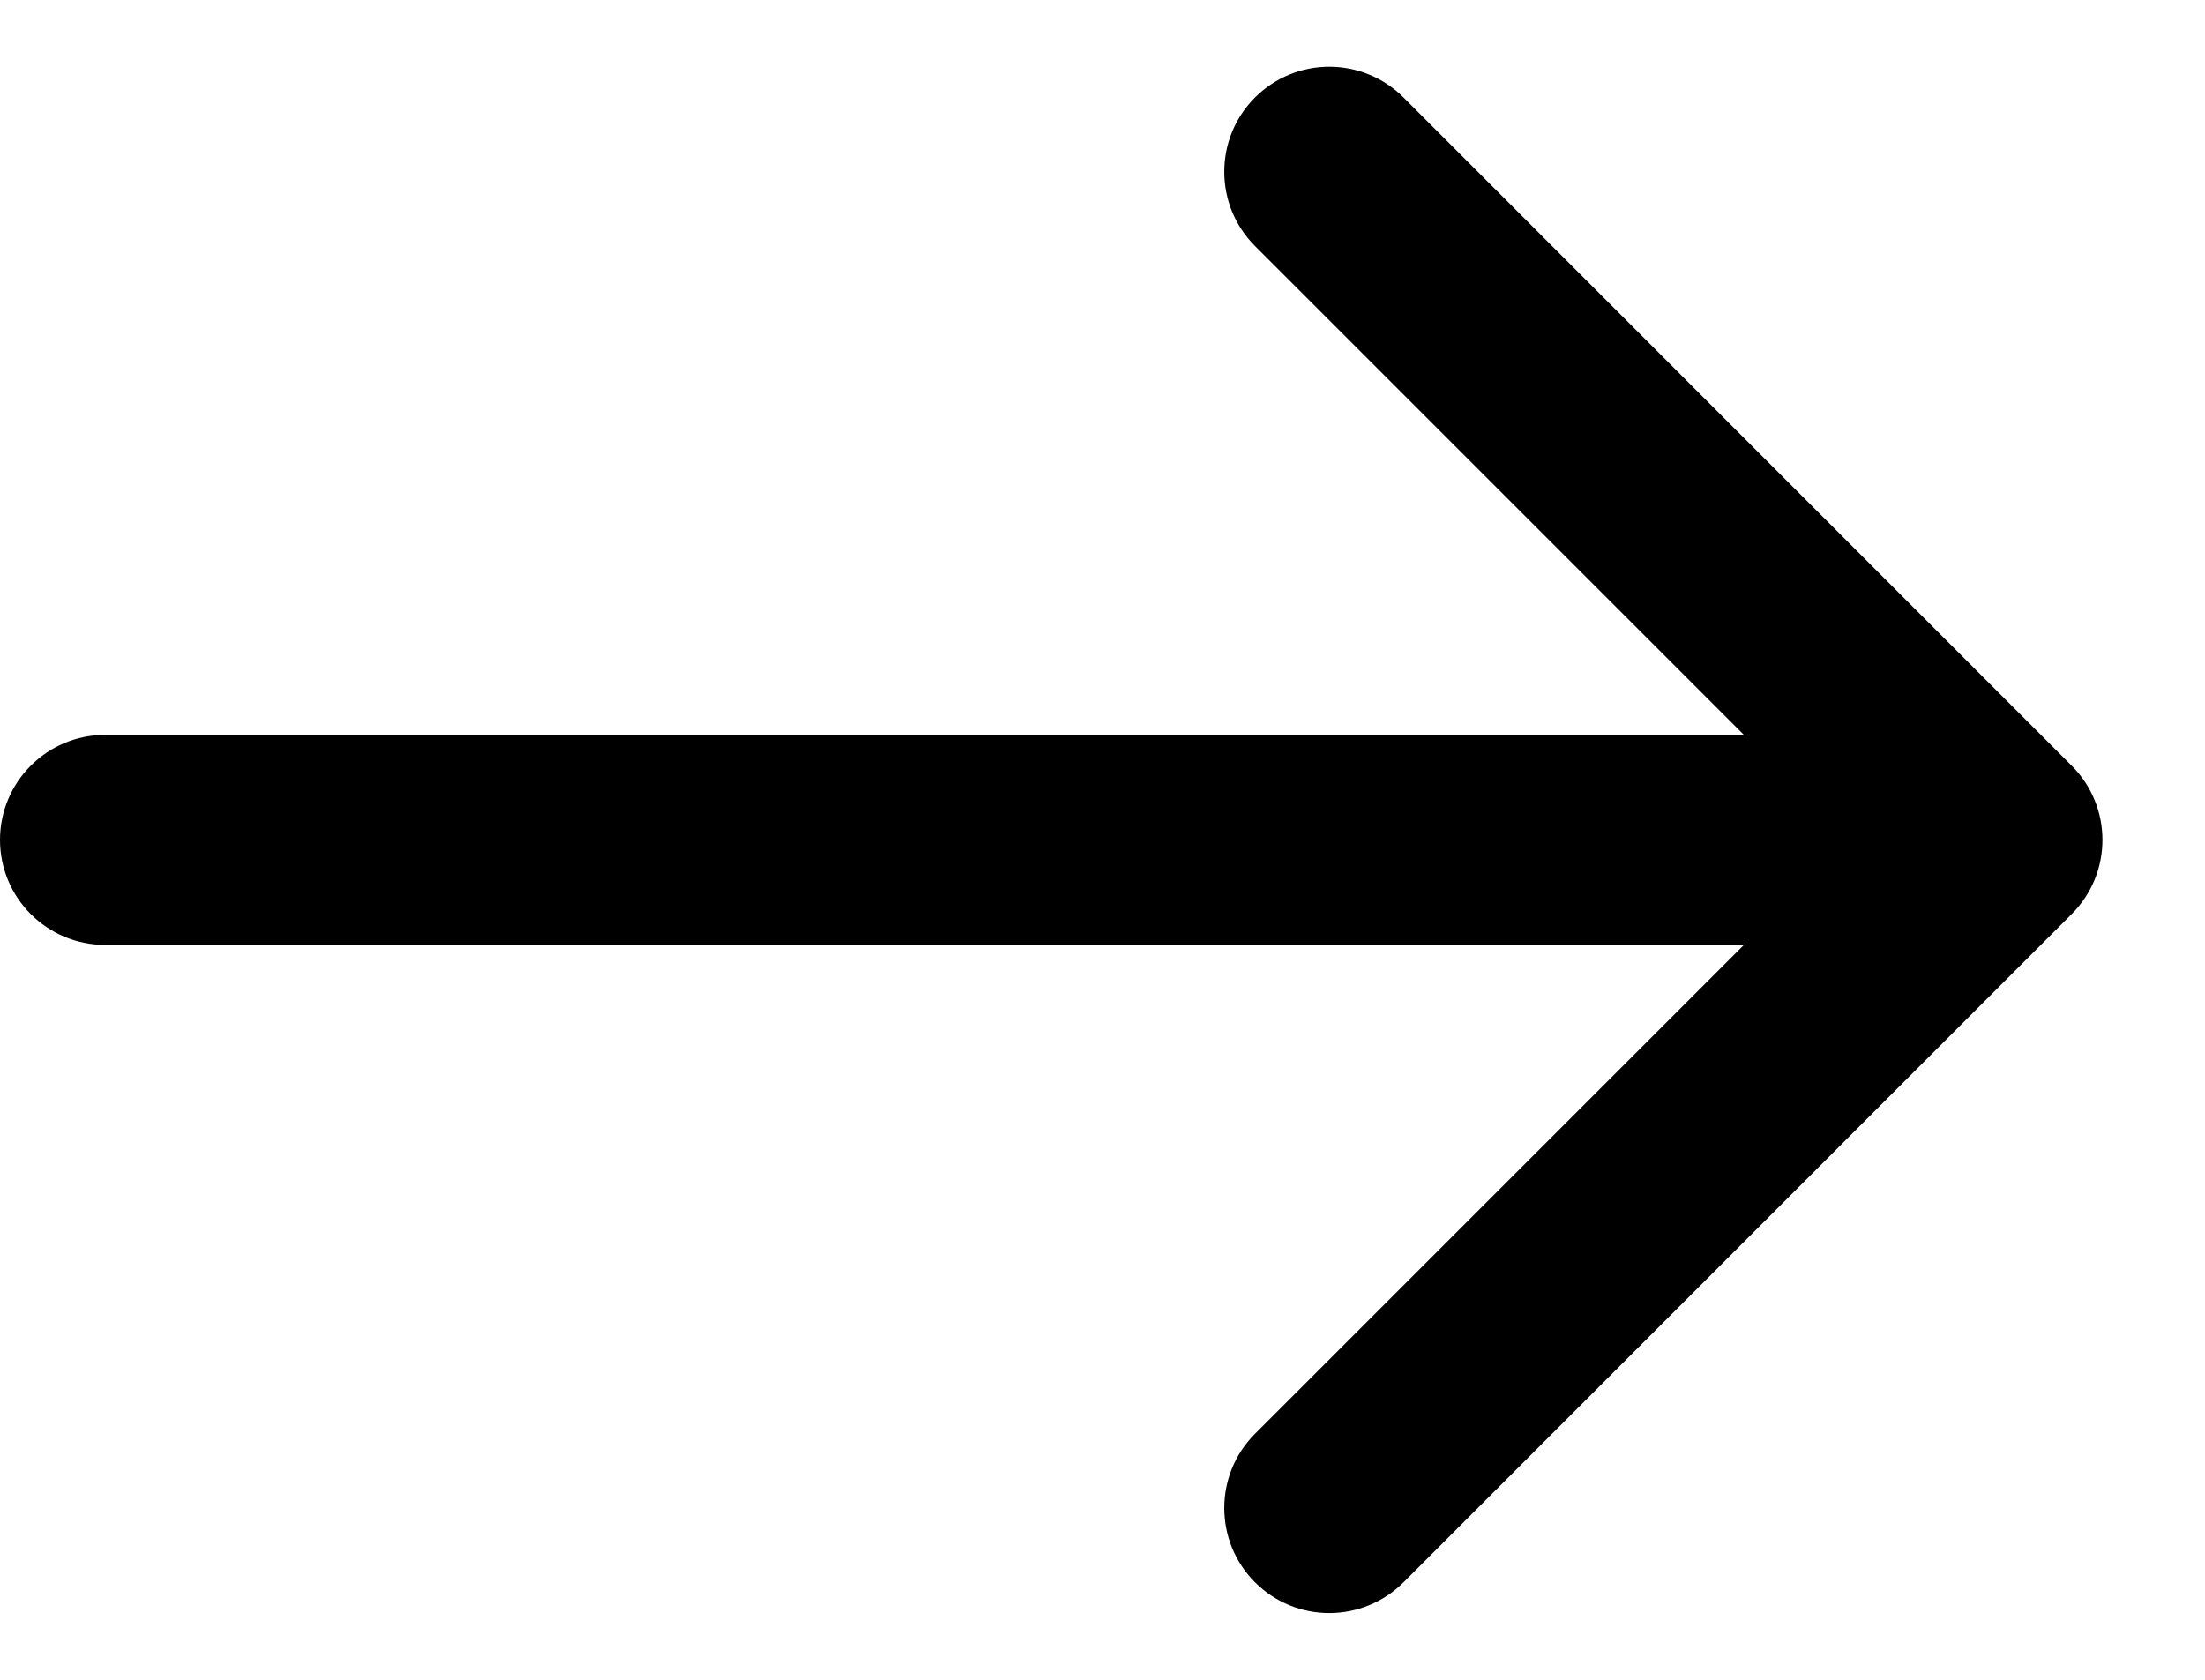 <?xml version="1.0" encoding="UTF-8"?> <svg xmlns="http://www.w3.org/2000/svg" width="21" height="16" viewBox="0 0 21 16" fill="none"><path d="M1 7C0.448 7 0 7.448 0 8C0 8.552 0.448 9 1 9V7ZM19.73 8.707C20.121 8.317 20.121 7.683 19.73 7.293L13.367 0.929C12.976 0.538 12.343 0.538 11.952 0.929C11.562 1.319 11.562 1.953 11.952 2.343L17.609 8L11.952 13.657C11.562 14.047 11.562 14.681 11.952 15.071C12.343 15.462 12.976 15.462 13.367 15.071L19.73 8.707ZM1 8V9L19.023 9V8V7L1 7V8Z" fill="black"></path></svg> 